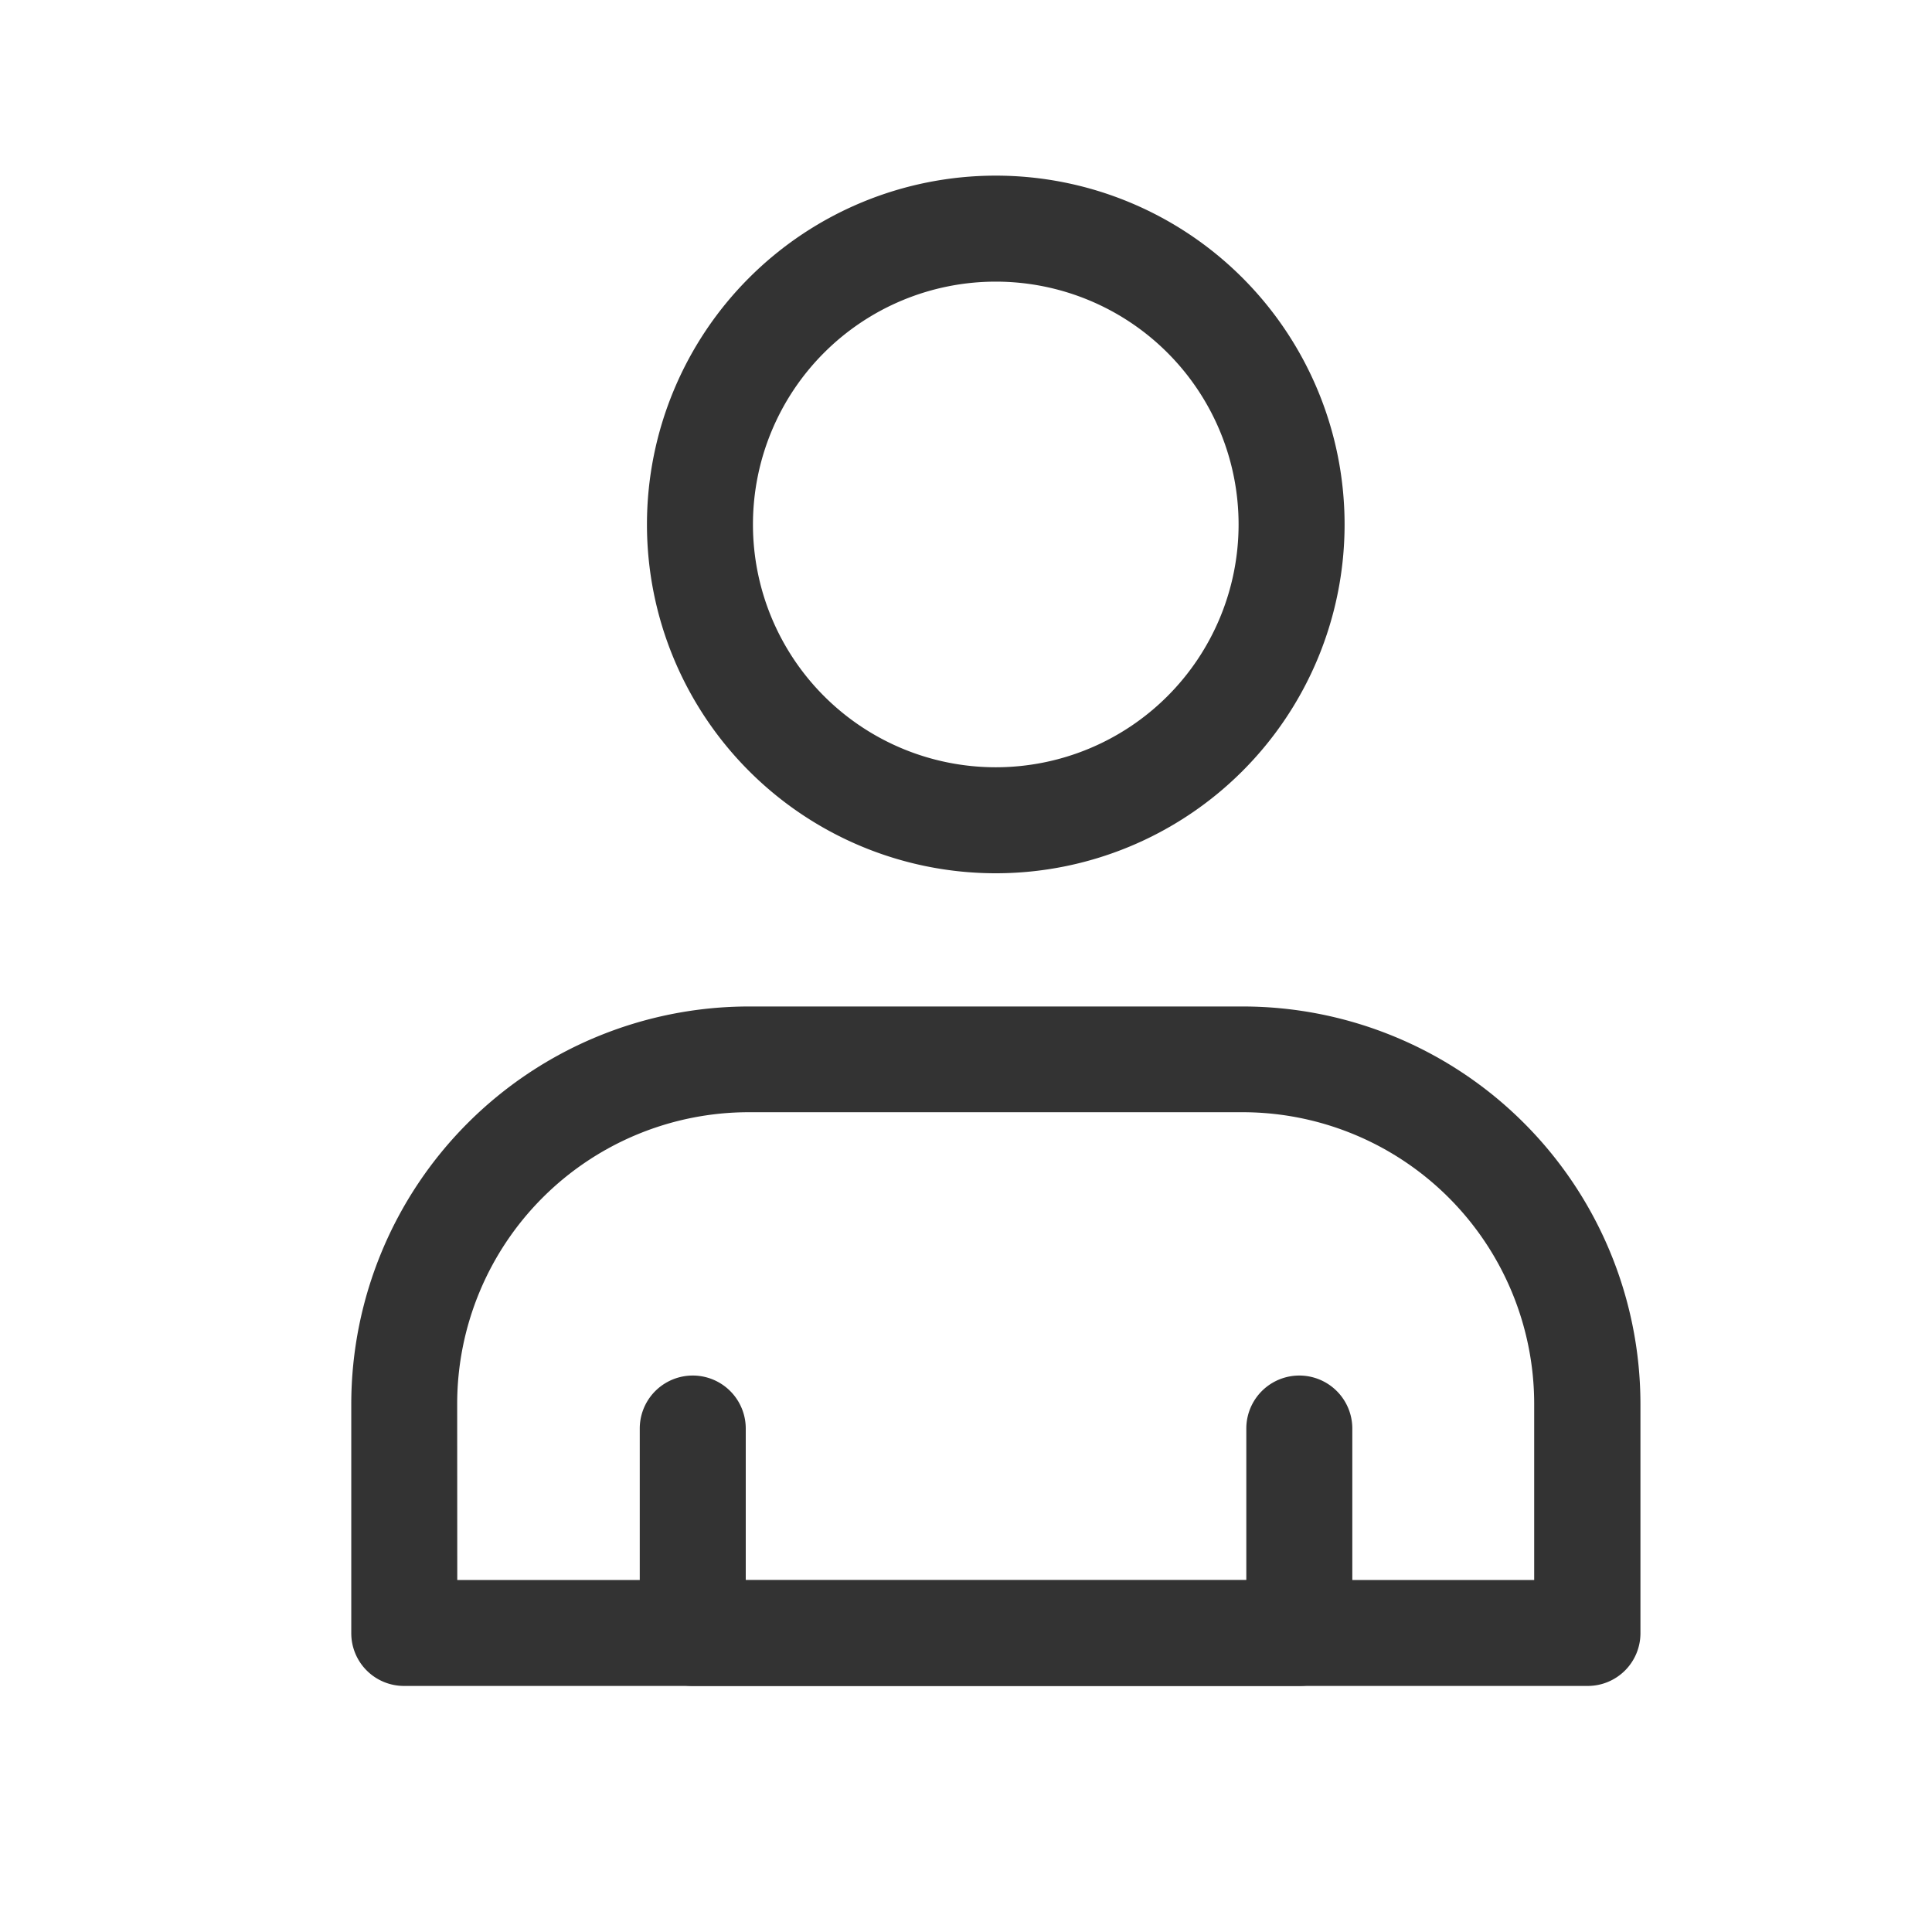<svg xmlns="http://www.w3.org/2000/svg" xmlns:xlink="http://www.w3.org/1999/xlink" width="22" height="22" viewBox="0 0 22 22">
  <defs>
    <clipPath id="clip-path">
      <rect id="Rectangle_5866" data-name="Rectangle 5866" width="14.68" height="17.198" fill="#333"/>
    </clipPath>
    <clipPath id="clip-icon-publication-person">
      <rect width="22" height="22"/>
    </clipPath>
  </defs>
  <g id="icon-publication-person" clip-path="url(#clip-icon-publication-person)">
    <g id="Group_15317" data-name="Group 15317" transform="translate(4 2)">
      <g id="Group_15290" data-name="Group 15290" clip-path="url(#clip-path)">
        <path id="Path_37345" data-name="Path 37345" d="M14.074,116.18H.6a.6.6,0,0,1-.6-.6v-2.611a4.53,4.53,0,0,1,4.526-4.526h5.628a4.53,4.53,0,0,1,4.526,4.526v2.611a.6.6,0,0,1-.6.6ZM1.207,114.974H13.47v-2.008a3.322,3.322,0,0,0-3.319-3.319H4.525a3.322,3.322,0,0,0-3.319,3.319Z" transform="translate(0 -98.982)" fill="#333"/>
        <path id="Path_37346" data-name="Path 37346" d="M42.572,7.944a3.972,3.972,0,1,1,3.972-3.972,3.972,3.972,0,0,1-3.972,3.972m0-6.737a2.765,2.765,0,1,0,2.765,2.765,2.765,2.765,0,0,0-2.765-2.765" transform="translate(-35.233)" fill="#333"/>
        <path id="Path_37347" data-name="Path 37347" d="M45.136,160.167H38.228a.6.6,0,0,1-.6-.6v-2.331a.6.6,0,0,1,1.207,0v1.727h5.7v-1.727a.6.6,0,1,1,1.207,0v2.331a.6.6,0,0,1-.6.6" transform="translate(-34.343 -142.969)" fill="#333"/>
      </g>
    </g>
  </g>
</svg>
